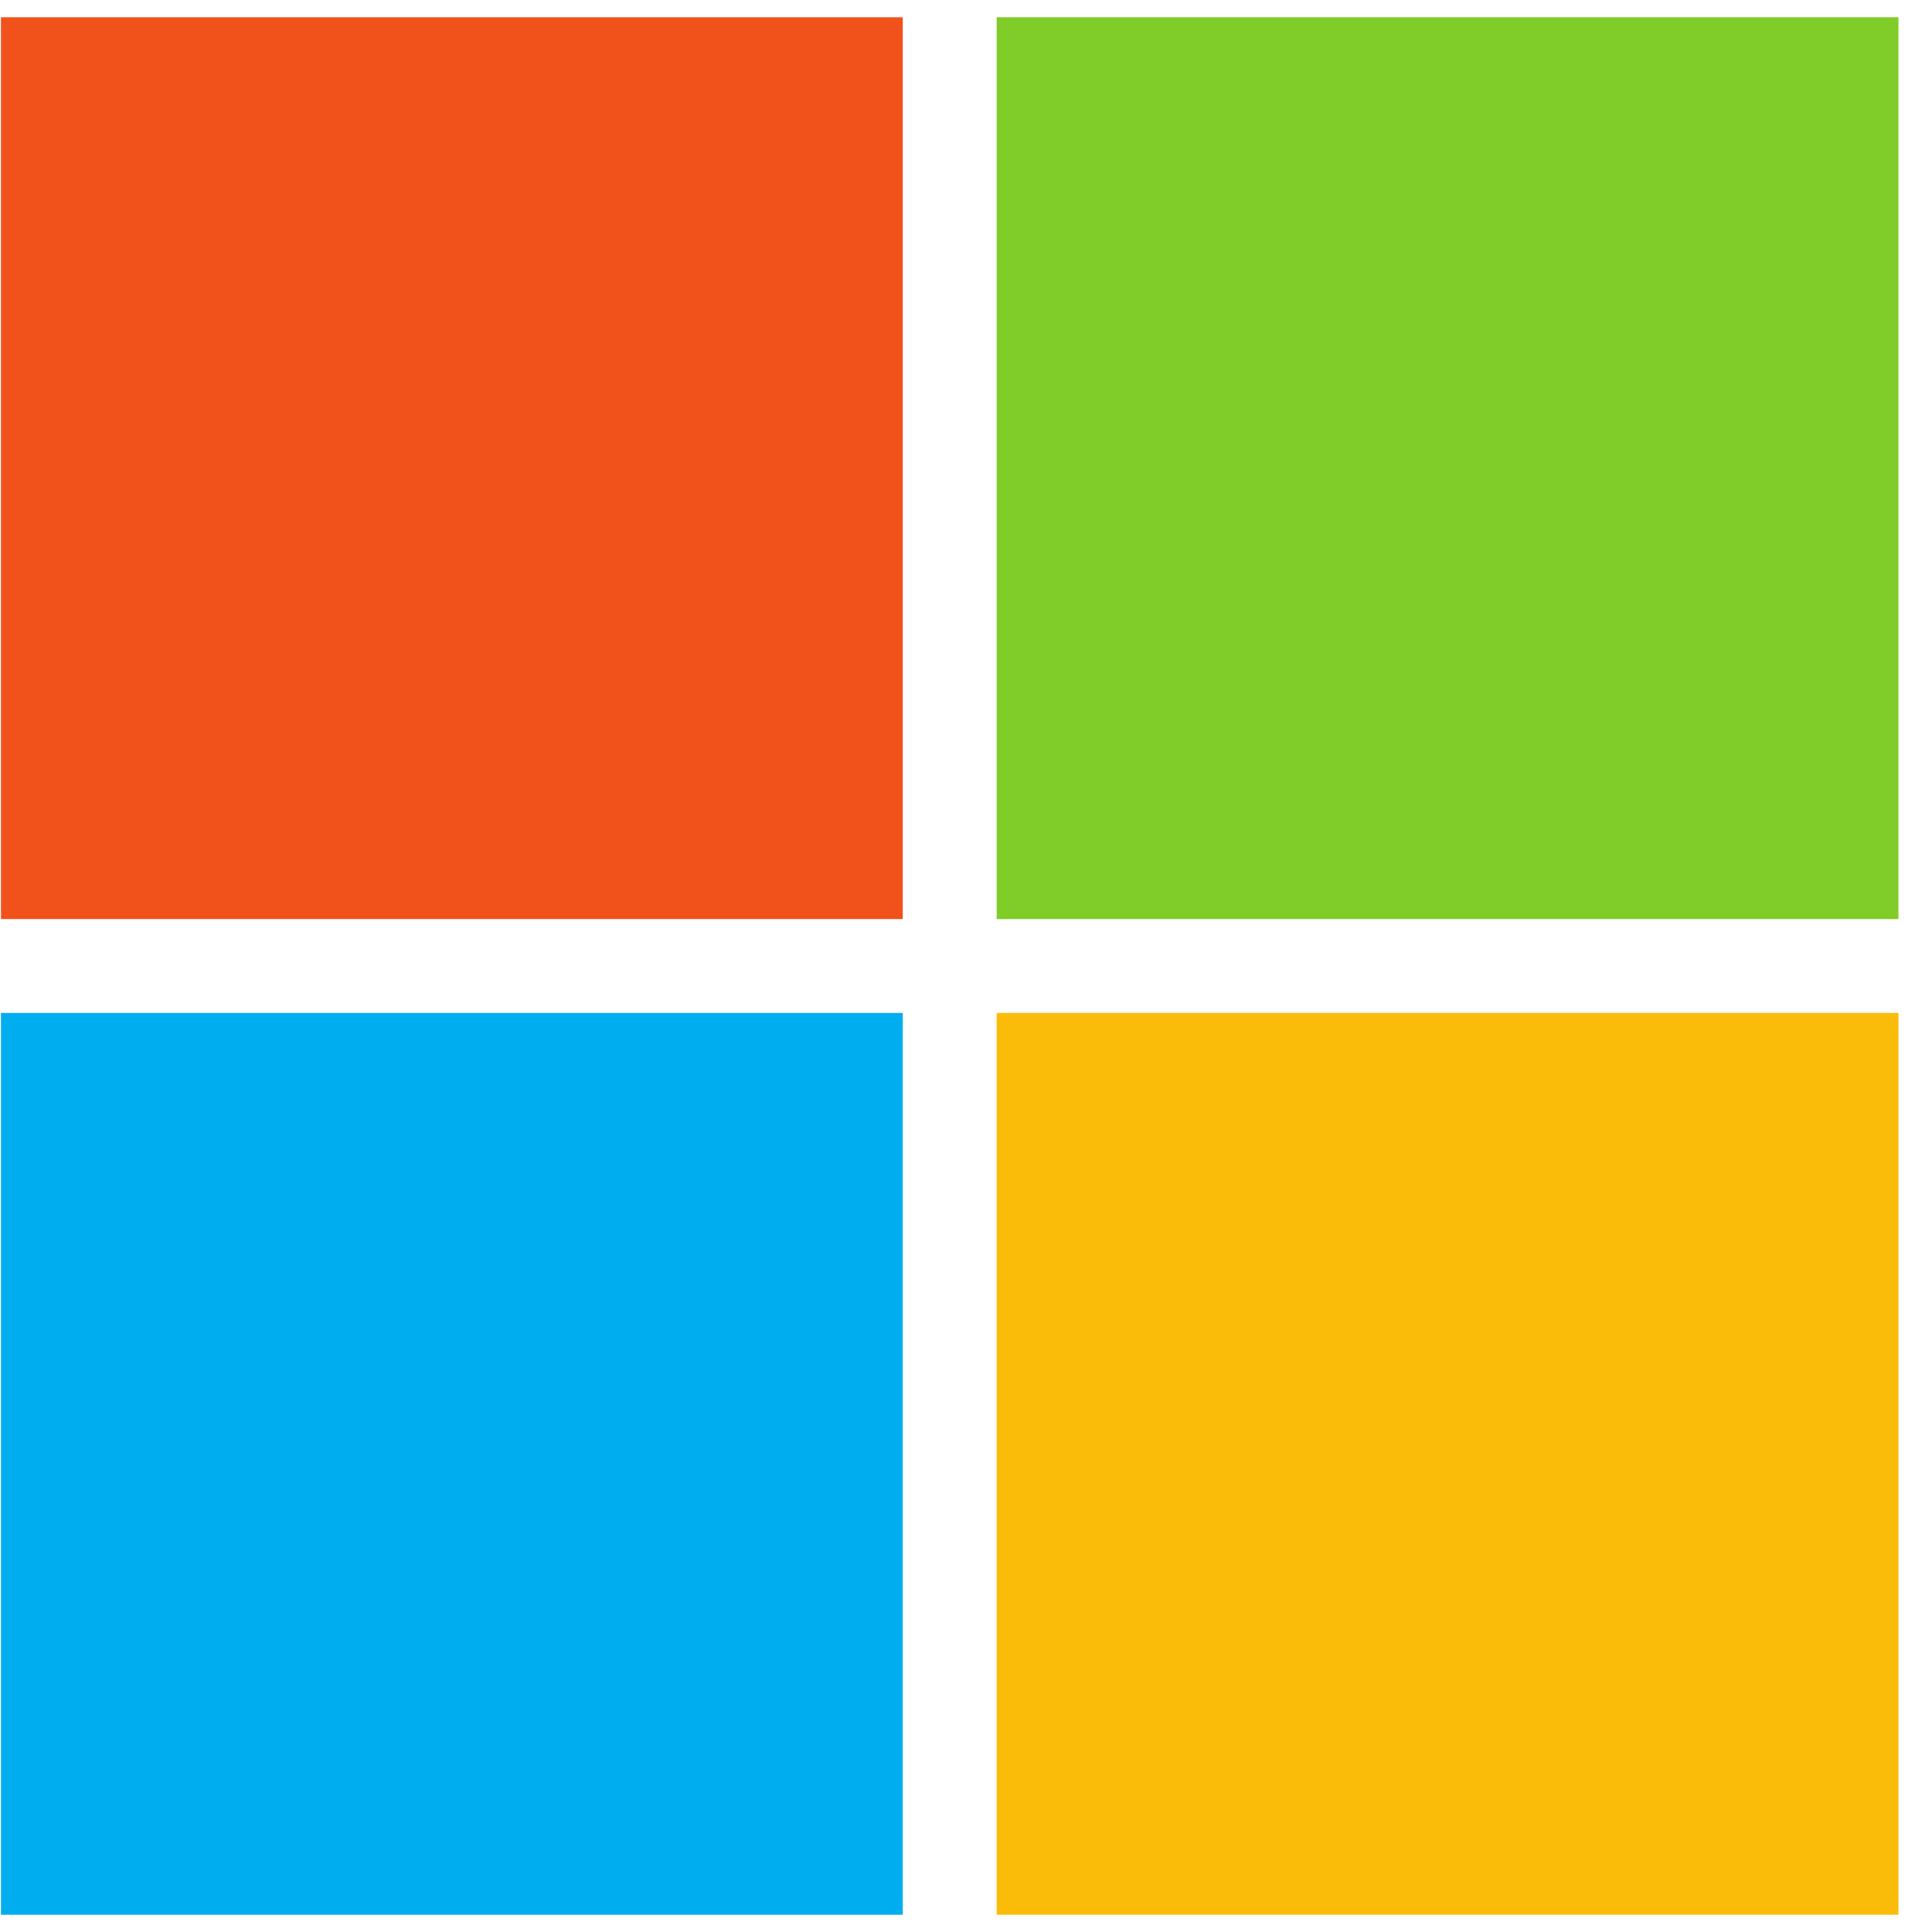 <svg width="56" height="56" viewBox="0 0 56 56" fill="none" xmlns="http://www.w3.org/2000/svg">
<g clip-path="url(#clip0_10251_2)">
<g clip-path="url(#clip1_10251_2)">
<path d="M26.167 26.639H0.028V0.5H26.167V26.639Z" fill="#F1511B"/>
<path d="M55.028 26.639H28.889V0.5H55.028V26.639Z" fill="#80CC28"/>
<path d="M26.167 55.5H0.028V29.361H26.167V55.5Z" fill="#00ADEF"/>
<path d="M55.028 55.5H28.889V29.361H55.028V55.5Z" fill="#FBBC09"/>
</g>
</g>
<defs>
<clipPath id="clip0_10251_2">
<rect width="55" height="55" fill="white" transform="translate(0.028 0.5)"/>
</clipPath>
<clipPath id="clip1_10251_2">
<rect width="55" height="55" fill="white" transform="translate(0.028 0.5)"/>
</clipPath>
</defs>
</svg>
